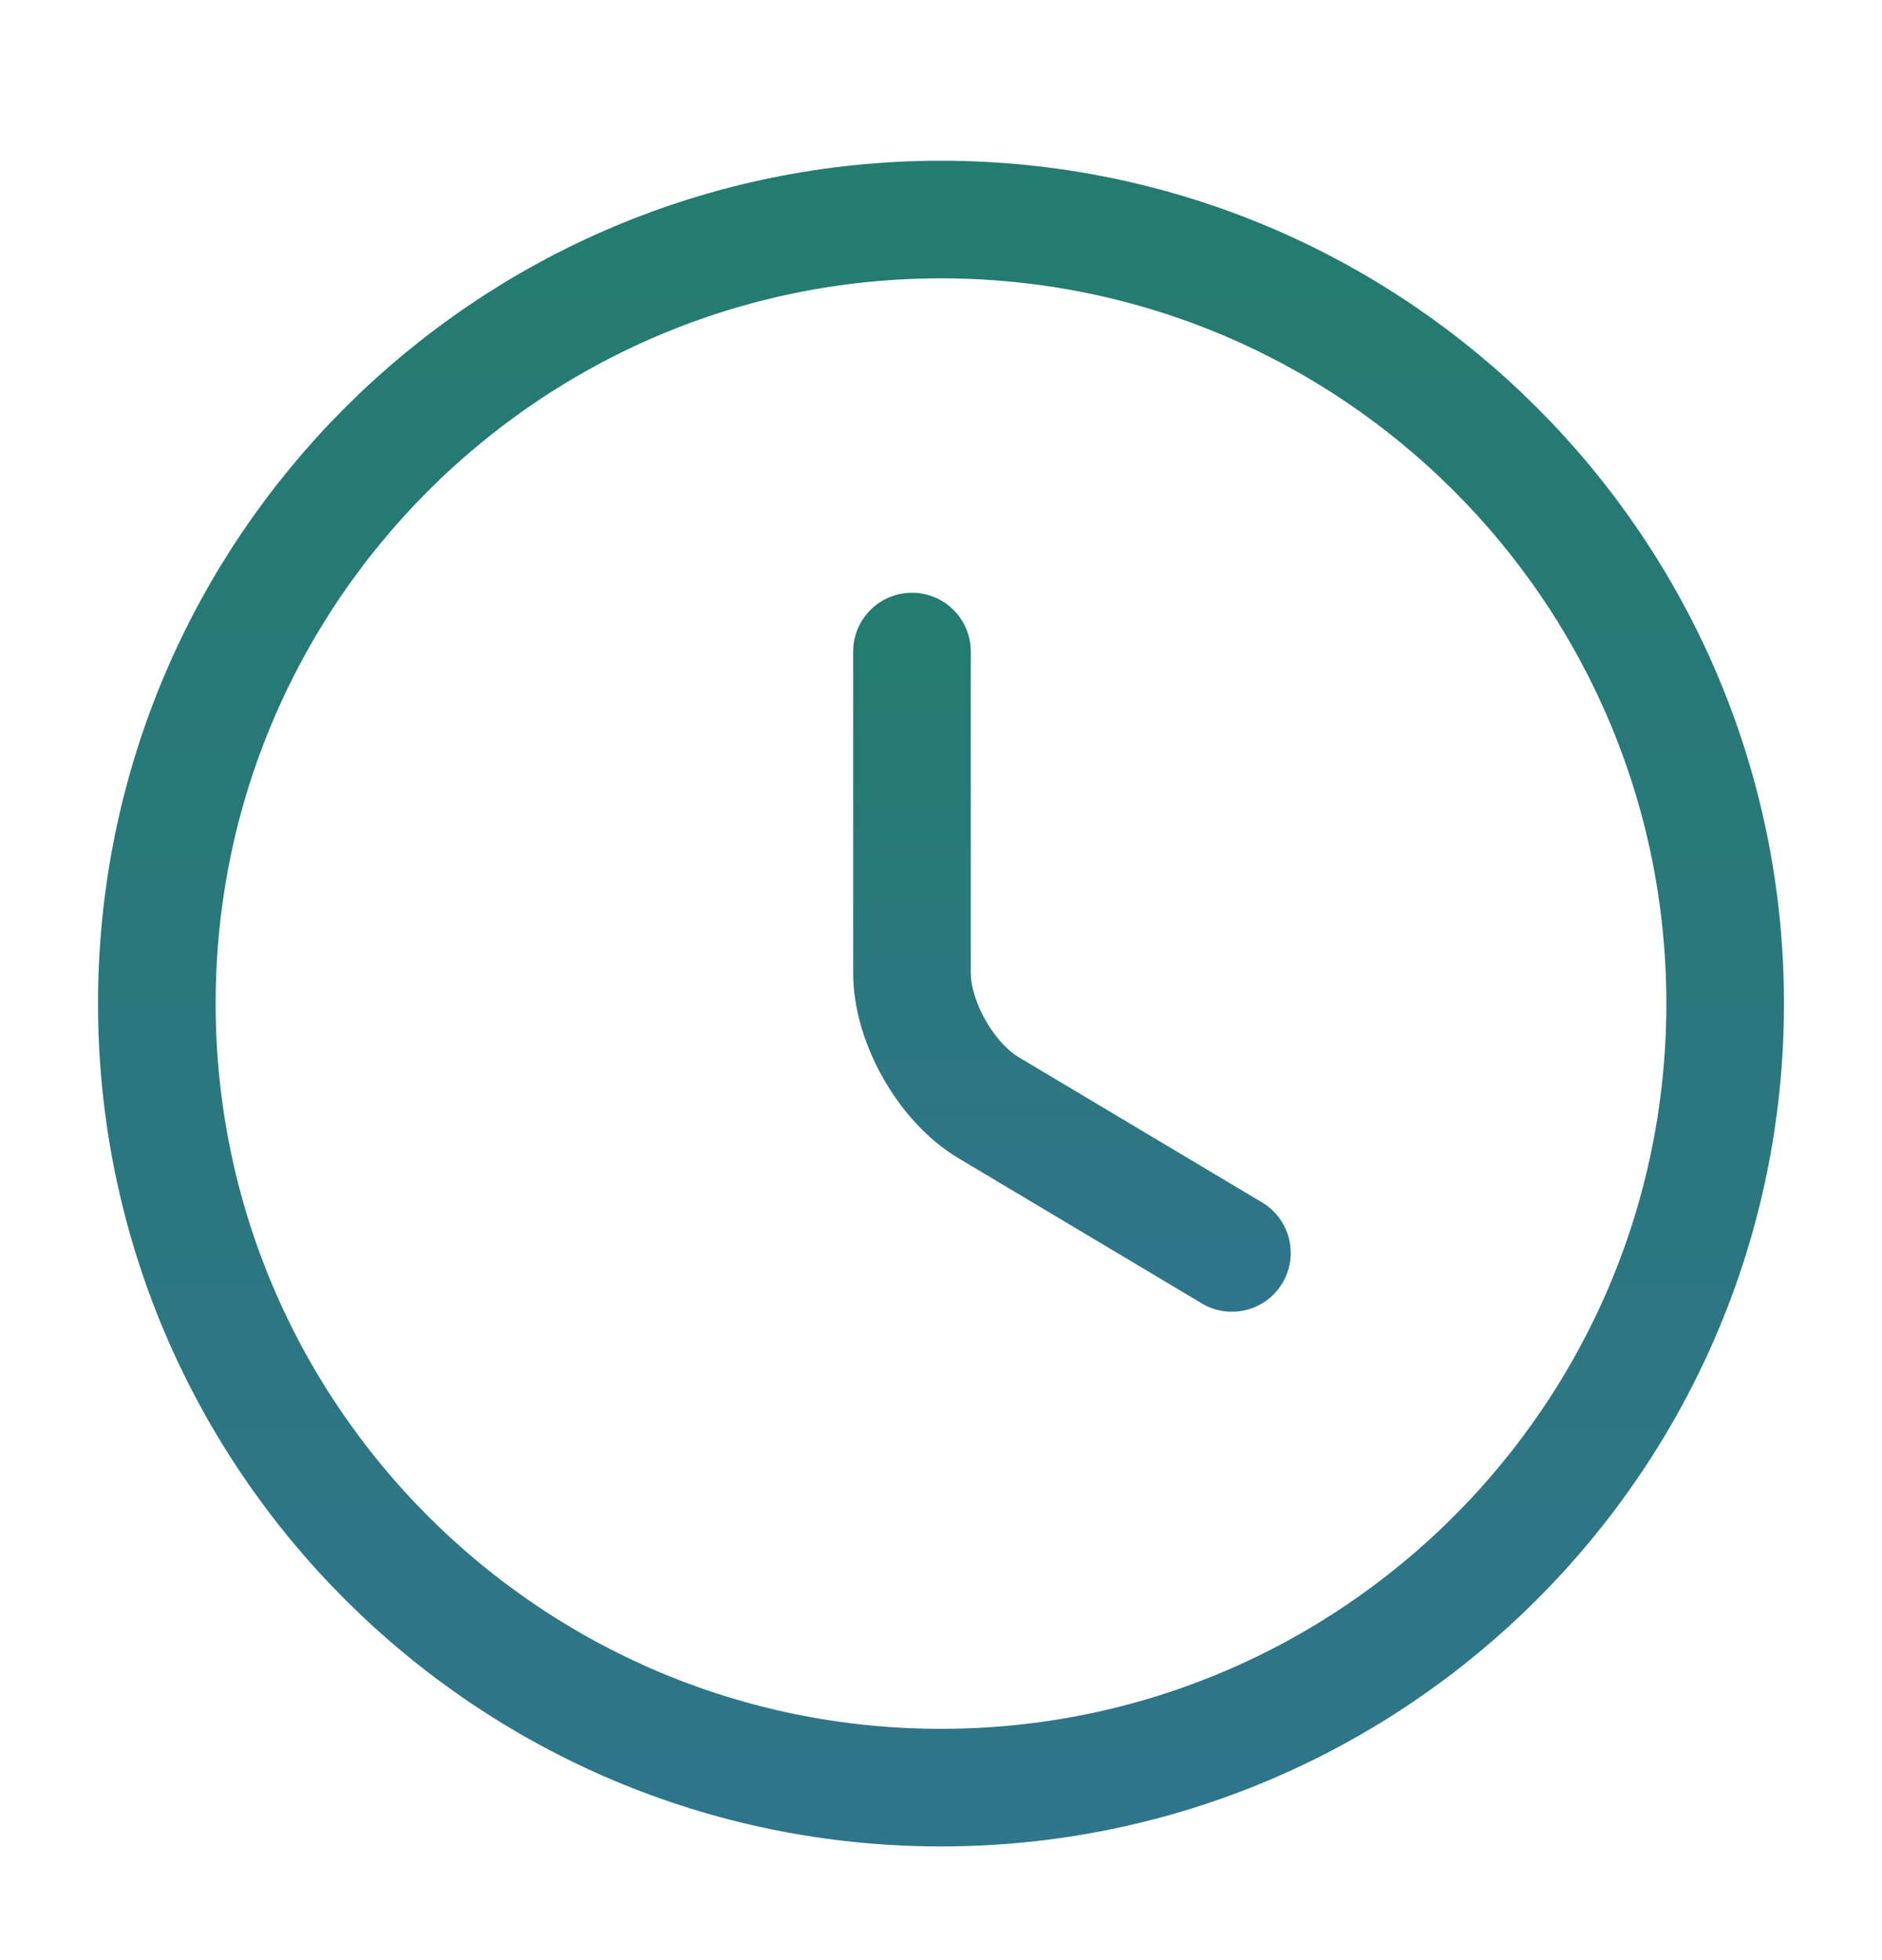 <?xml version="1.0" encoding="UTF-8"?> <svg xmlns="http://www.w3.org/2000/svg" width="24" height="25" viewBox="0 0 24 25" fill="none"><path d="M22 12.8C22 18.32 17.52 22.8 12 22.8C6.48 22.8 2 18.32 2 12.8C2 7.28 6.48 2.8 12 2.8C17.52 2.8 22 7.28 22 12.8Z" stroke="url(#paint0_linear_77_773)" stroke-width="1.5" stroke-miterlimit="10"></path><path d="M15.71 15.98L12.61 14.13C12.07 13.81 11.63 13.04 11.63 12.41V8.31" stroke="url(#paint1_linear_77_773)" stroke-width="1.5" stroke-miterlimit="10" stroke-linecap="round"></path><defs><linearGradient id="paint0_linear_77_773" x1="12" y1="2.8" x2="12" y2="22.8" gradientUnits="userSpaceOnUse"><stop stop-color="#247B70"></stop><stop offset="1" stop-color="#2F7589"></stop></linearGradient><linearGradient id="paint1_linear_77_773" x1="13.67" y1="8.31" x2="13.67" y2="15.98" gradientUnits="userSpaceOnUse"><stop stop-color="#247B70"></stop><stop offset="1" stop-color="#2F7589"></stop></linearGradient></defs></svg> 